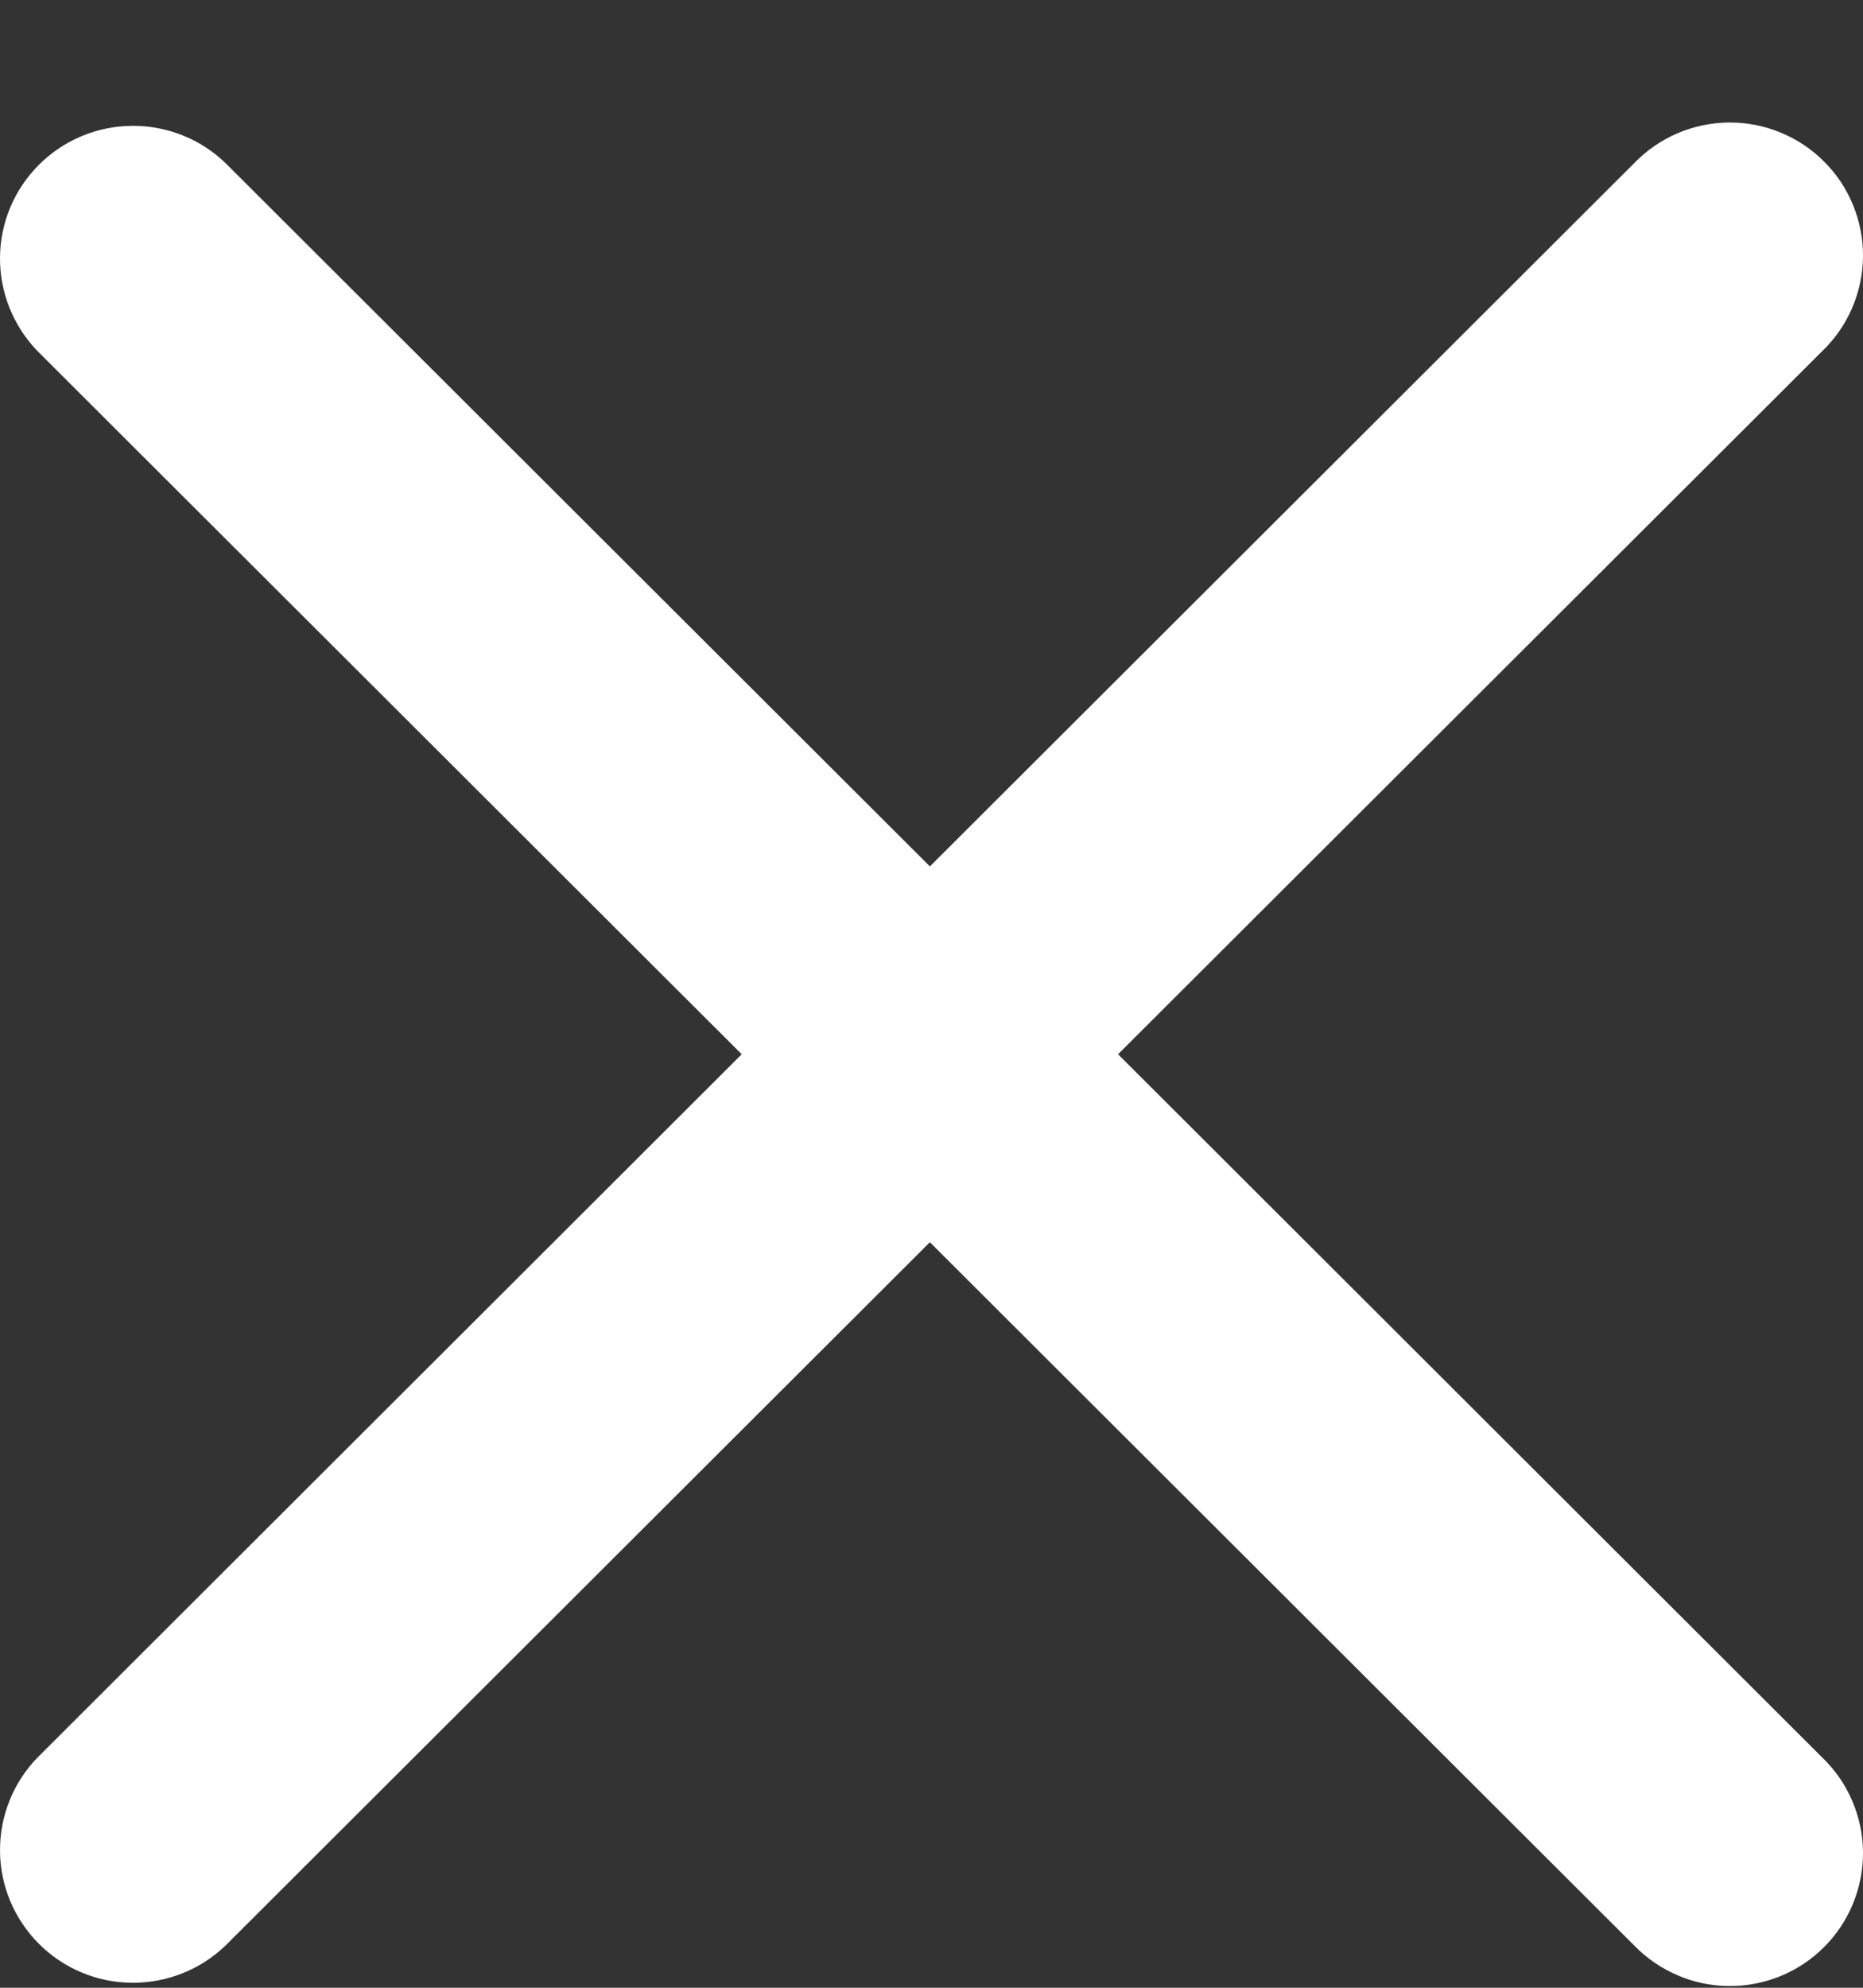 <svg width="15" height="16" viewBox="0 0 15 16" fill="none" xmlns="http://www.w3.org/2000/svg">
<rect x="0" y="0" width="15" height="16" fill="#333333" stroke="none"/>
<path fill-rule="evenodd" clip-rule="evenodd" d="M9.002 8.486L14.673 2.825C14.775 2.727 14.857 2.609 14.913 2.478C14.969 2.348 14.999 2.207 15 2.065C15.001 1.923 14.974 1.782 14.92 1.651C14.866 1.519 14.787 1.4 14.686 1.3C14.586 1.199 14.466 1.12 14.334 1.066C14.203 1.012 14.062 0.985 13.919 0.986C13.777 0.988 13.636 1.017 13.506 1.073C13.375 1.129 13.257 1.211 13.158 1.313L7.487 6.974L1.816 1.313C1.614 1.118 1.343 1.01 1.062 1.013C0.781 1.015 0.512 1.128 0.314 1.326C0.115 1.524 0.002 1.792 4.05026e-05 2.073C-0.002 2.353 0.106 2.623 0.301 2.825L5.972 8.486L0.301 14.148C0.106 14.349 -0.002 14.619 4.05026e-05 14.9C0.002 15.18 0.115 15.448 0.314 15.647C0.512 15.845 0.781 15.958 1.062 15.96C1.343 15.962 1.614 15.855 1.816 15.66L7.487 9.999L13.158 15.66C13.257 15.762 13.375 15.843 13.506 15.899C13.636 15.956 13.777 15.985 13.919 15.986C14.062 15.988 14.203 15.96 14.334 15.907C14.466 15.853 14.586 15.774 14.686 15.673C14.787 15.573 14.866 15.453 14.92 15.322C14.974 15.19 15.001 15.05 15 14.908C14.999 14.765 14.969 14.625 14.913 14.495C14.857 14.364 14.775 14.246 14.673 14.148L9.002 8.486Z" fill="white"/>
</svg>